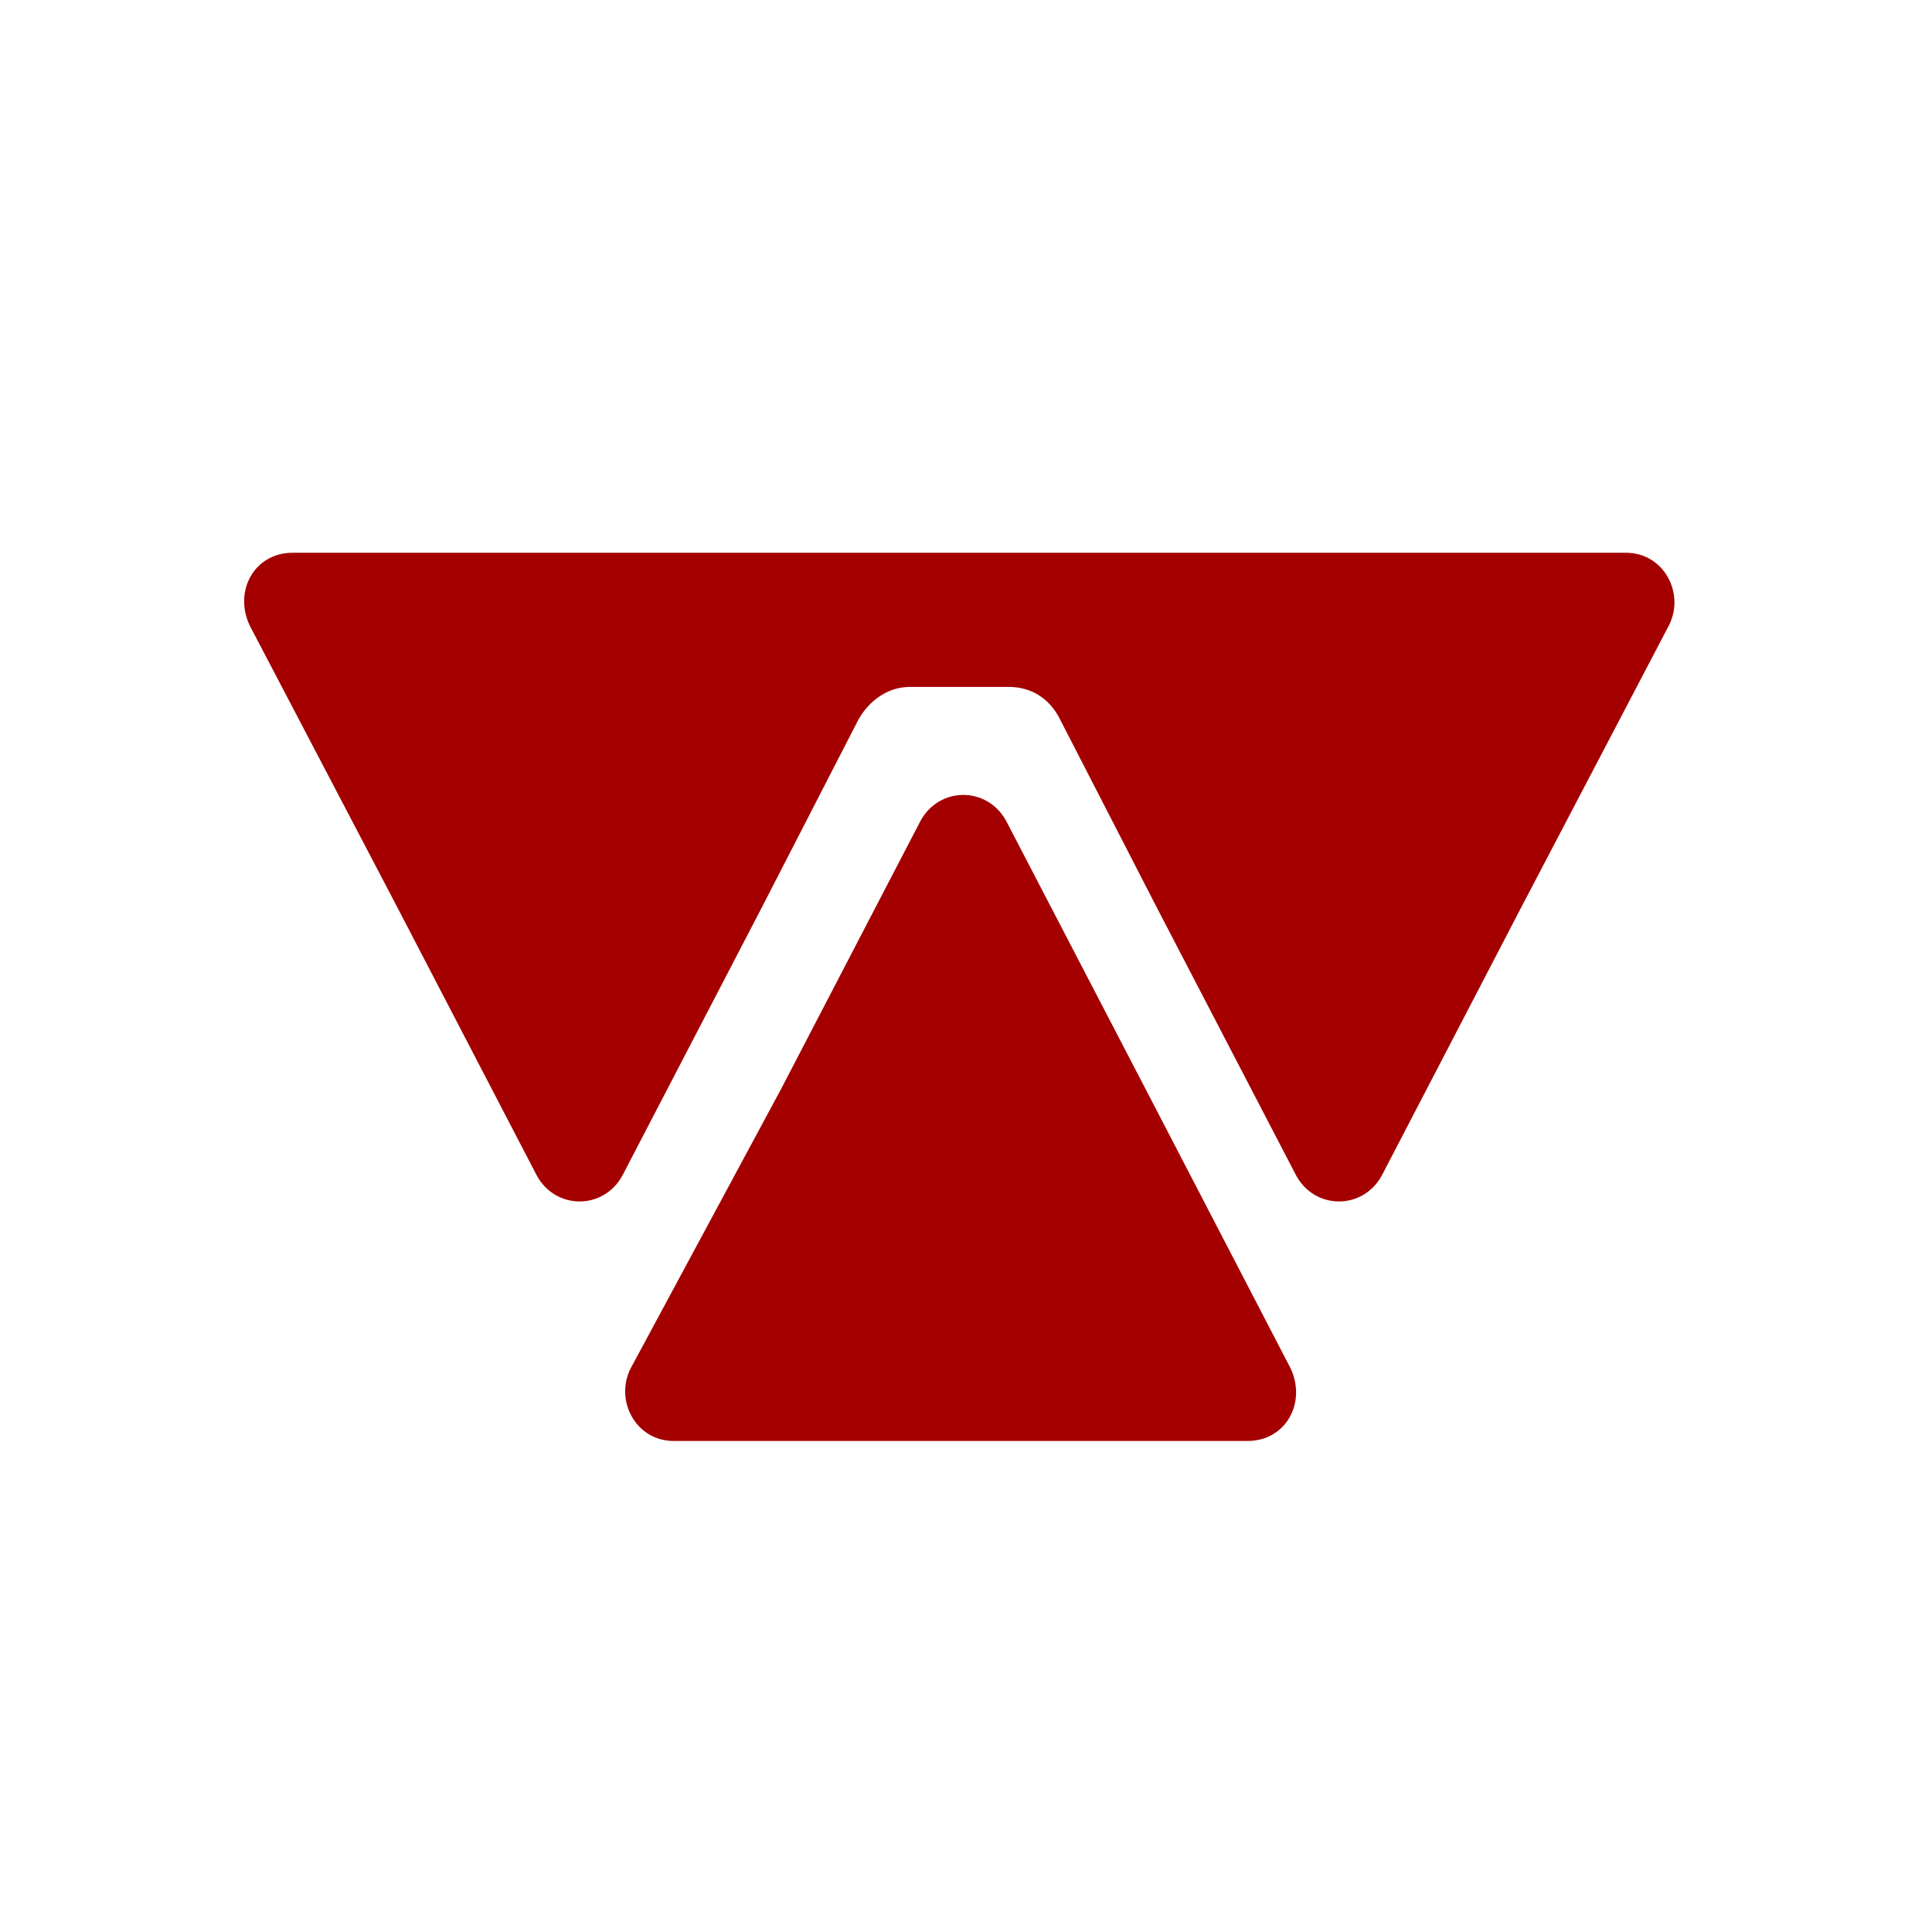 <?xml version="1.0" encoding="UTF-8"?> <!-- Generator: Adobe Illustrator 22.1.0, SVG Export Plug-In . SVG Version: 6.00 Build 0) --> <svg xmlns="http://www.w3.org/2000/svg" xmlns:xlink="http://www.w3.org/1999/xlink" id="Layer_1" x="0px" y="0px" width="72px" height="72px" viewBox="0 0 72 72" style="enable-background:new 0 0 72 72;" xml:space="preserve"> <style type="text/css"> .st0{fill:#A40000;} </style> <g> <g> <g> <path class="st0" d="M42.7,40.6l-5.2-10c-0.7-1.3-2.5-1.3-3.2,0l-5.2,10L23.5,51c-0.6,1.2,0.2,2.7,1.6,2.7h10.7h10.7 c1.4,0,2.2-1.4,1.6-2.7L42.7,40.6z"></path> </g> <g> <path class="st0" d="M10.9,20.6c-1.4,0-2.2,1.4-1.6,2.7l5.5,10.5l5.2,10c0.7,1.3,2.5,1.3,3.2,0l5.2-10l3.6-7 c0.4-0.7,1.1-1.2,1.9-1.2h3.7c0.8,0,1.5,0.4,1.9,1.2l3.6,7l5.2,10c0.7,1.3,2.5,1.3,3.2,0l5.2-10l5.5-10.5 c0.6-1.2-0.2-2.7-1.6-2.7H10.9z"></path> </g> </g> </g> </svg> 